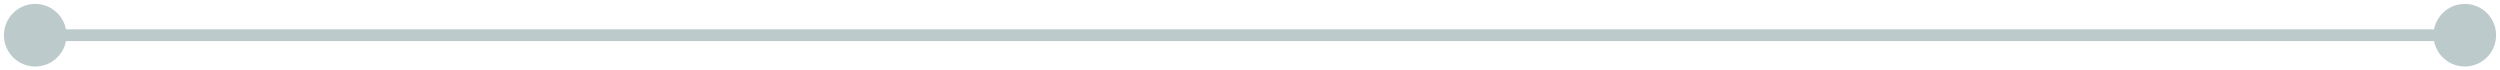 <svg xmlns="http://www.w3.org/2000/svg" width="213" height="6" viewBox="0 0 213 6" fill="none"><path d="M0.333 3C0.333 4.473 1.527 5.667 3 5.667C4.473 5.667 5.667 4.473 5.667 3C5.667 1.527 4.473 0.333 3 0.333C1.527 0.333 0.333 1.527 0.333 3ZM207.333 3C207.333 4.473 208.527 5.667 210 5.667C211.473 5.667 212.667 4.473 212.667 3C212.667 1.527 211.473 0.333 210 0.333C208.527 0.333 207.333 1.527 207.333 3ZM3 3.5L210 3.5L210 2.5L3 2.5L3 3.5Z" fill="#BDCACC"></path></svg>